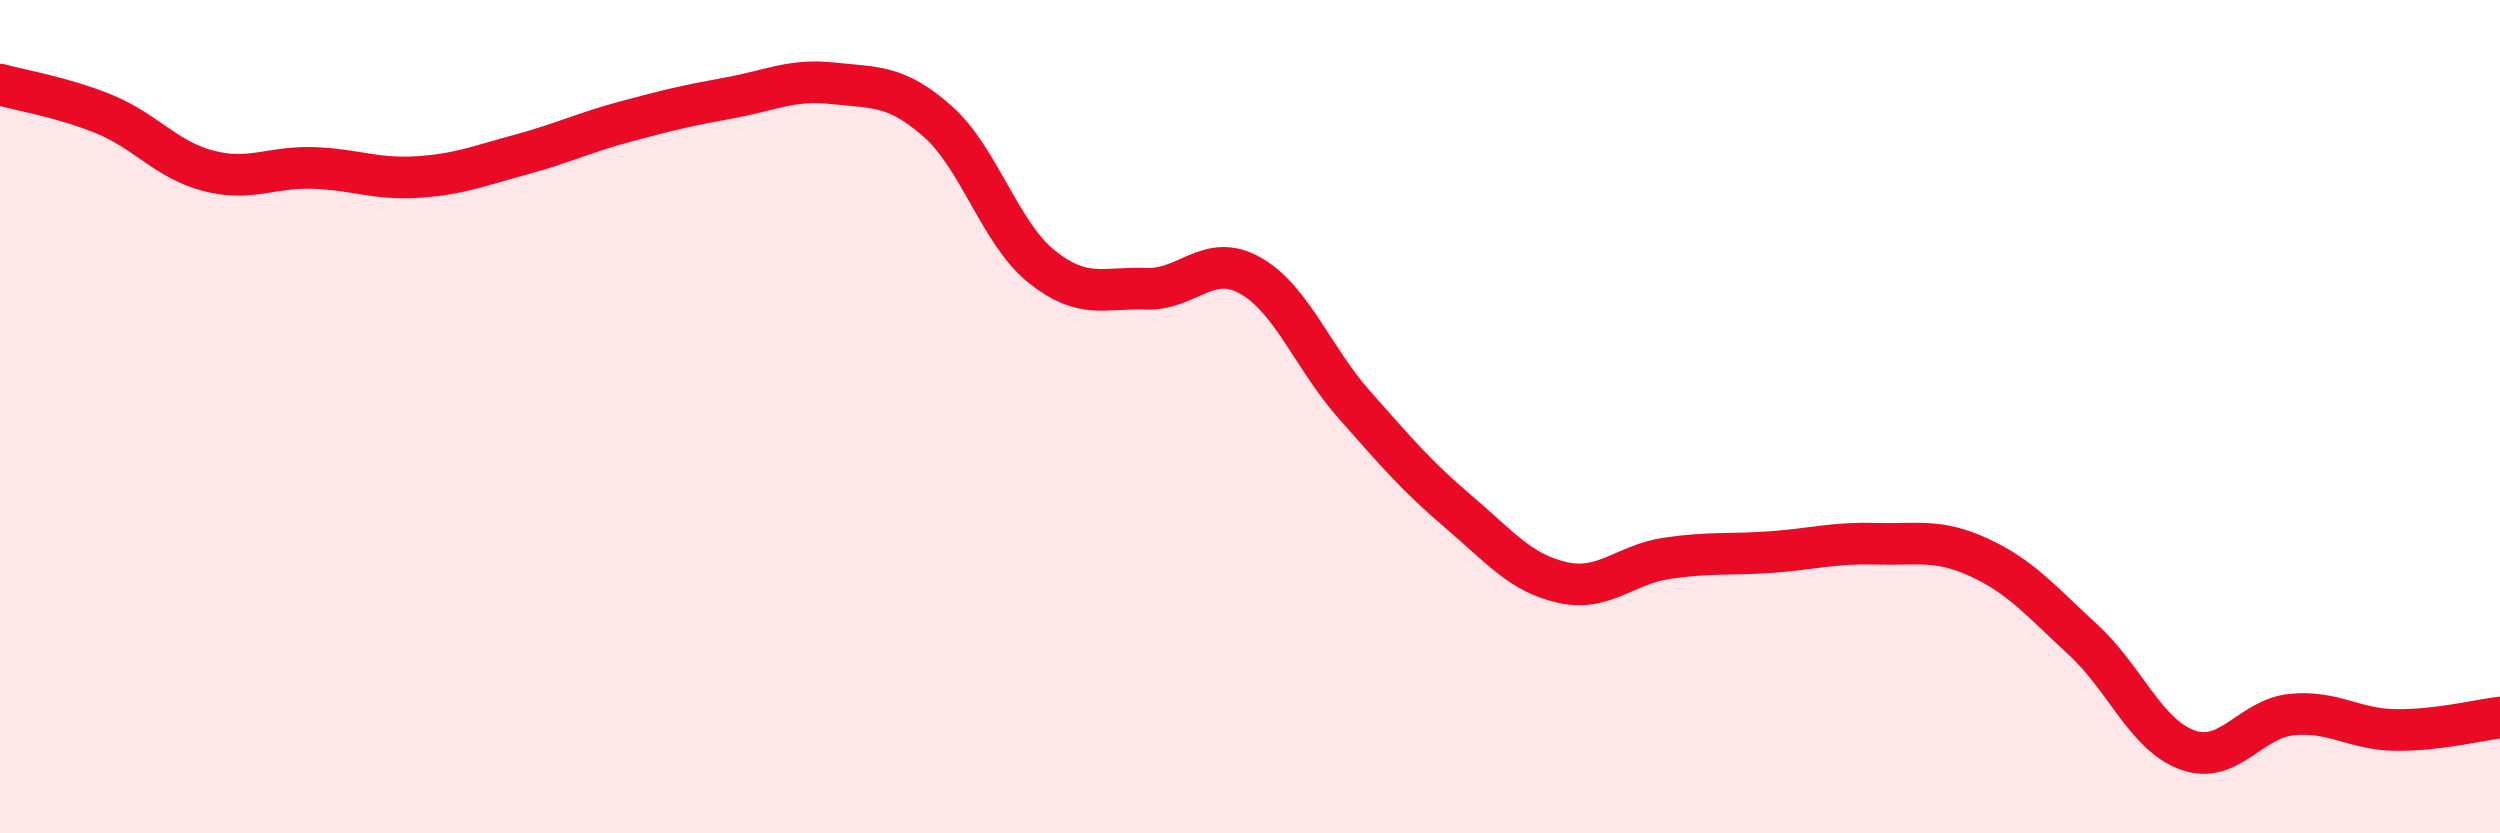 
    <svg width="60" height="20" viewBox="0 0 60 20" xmlns="http://www.w3.org/2000/svg">
      <path
        d="M 0,2.03 C 0.5,2.17 1.5,2.33 2.5,2.74 C 3.5,3.15 4,3.84 5,4.1 C 6,4.36 6.5,4 7.5,4.03 C 8.5,4.06 9,4.31 10,4.25 C 11,4.19 11.5,3.98 12.5,3.71 C 13.5,3.44 14,3.19 15,2.92 C 16,2.65 16.5,2.53 17.5,2.35 C 18.5,2.17 19,1.89 20,2 C 21,2.11 21.5,2.03 22.5,2.91 C 23.5,3.79 24,5.6 25,6.4 C 26,7.2 26.5,6.89 27.5,6.93 C 28.5,6.97 29,6.05 30,6.61 C 31,7.17 31.5,8.58 32.5,9.71 C 33.5,10.84 34,11.43 35,12.28 C 36,13.13 36.5,13.76 37.5,13.98 C 38.5,14.2 39,13.55 40,13.4 C 41,13.25 41.5,13.32 42.5,13.25 C 43.5,13.18 44,13.02 45,13.05 C 46,13.08 46.5,12.92 47.5,13.38 C 48.5,13.84 49,14.44 50,15.36 C 51,16.28 51.5,17.64 52.5,18 C 53.5,18.36 54,17.25 55,17.15 C 56,17.05 56.5,17.51 57.5,17.52 C 58.5,17.53 59.5,17.28 60,17.22L60 20L0 20Z"
        fill="#EB0A25"
        opacity="0.1"
        stroke-linecap="round"
        stroke-linejoin="round"
      />
      <path
        d="M 0,2.03 C 0.5,2.17 1.5,2.33 2.5,2.74 C 3.5,3.15 4,3.84 5,4.1 C 6,4.36 6.5,4 7.5,4.03 C 8.5,4.06 9,4.31 10,4.25 C 11,4.19 11.5,3.98 12.5,3.71 C 13.5,3.44 14,3.19 15,2.92 C 16,2.65 16.5,2.53 17.5,2.35 C 18.5,2.17 19,1.89 20,2 C 21,2.11 21.5,2.03 22.5,2.91 C 23.5,3.79 24,5.6 25,6.4 C 26,7.2 26.5,6.89 27.5,6.93 C 28.5,6.97 29,6.05 30,6.61 C 31,7.17 31.5,8.58 32.5,9.71 C 33.5,10.84 34,11.43 35,12.28 C 36,13.13 36.5,13.76 37.5,13.98 C 38.5,14.2 39,13.55 40,13.4 C 41,13.25 41.5,13.32 42.5,13.25 C 43.5,13.18 44,13.02 45,13.05 C 46,13.08 46.5,12.92 47.5,13.38 C 48.5,13.84 49,14.44 50,15.36 C 51,16.28 51.5,17.64 52.5,18 C 53.5,18.36 54,17.25 55,17.15 C 56,17.05 56.5,17.51 57.5,17.52 C 58.5,17.53 59.5,17.28 60,17.22"
        stroke="#EB0A25"
        stroke-width="1"
        fill="none"
        stroke-linecap="round"
        stroke-linejoin="round"
      />
    </svg>
  